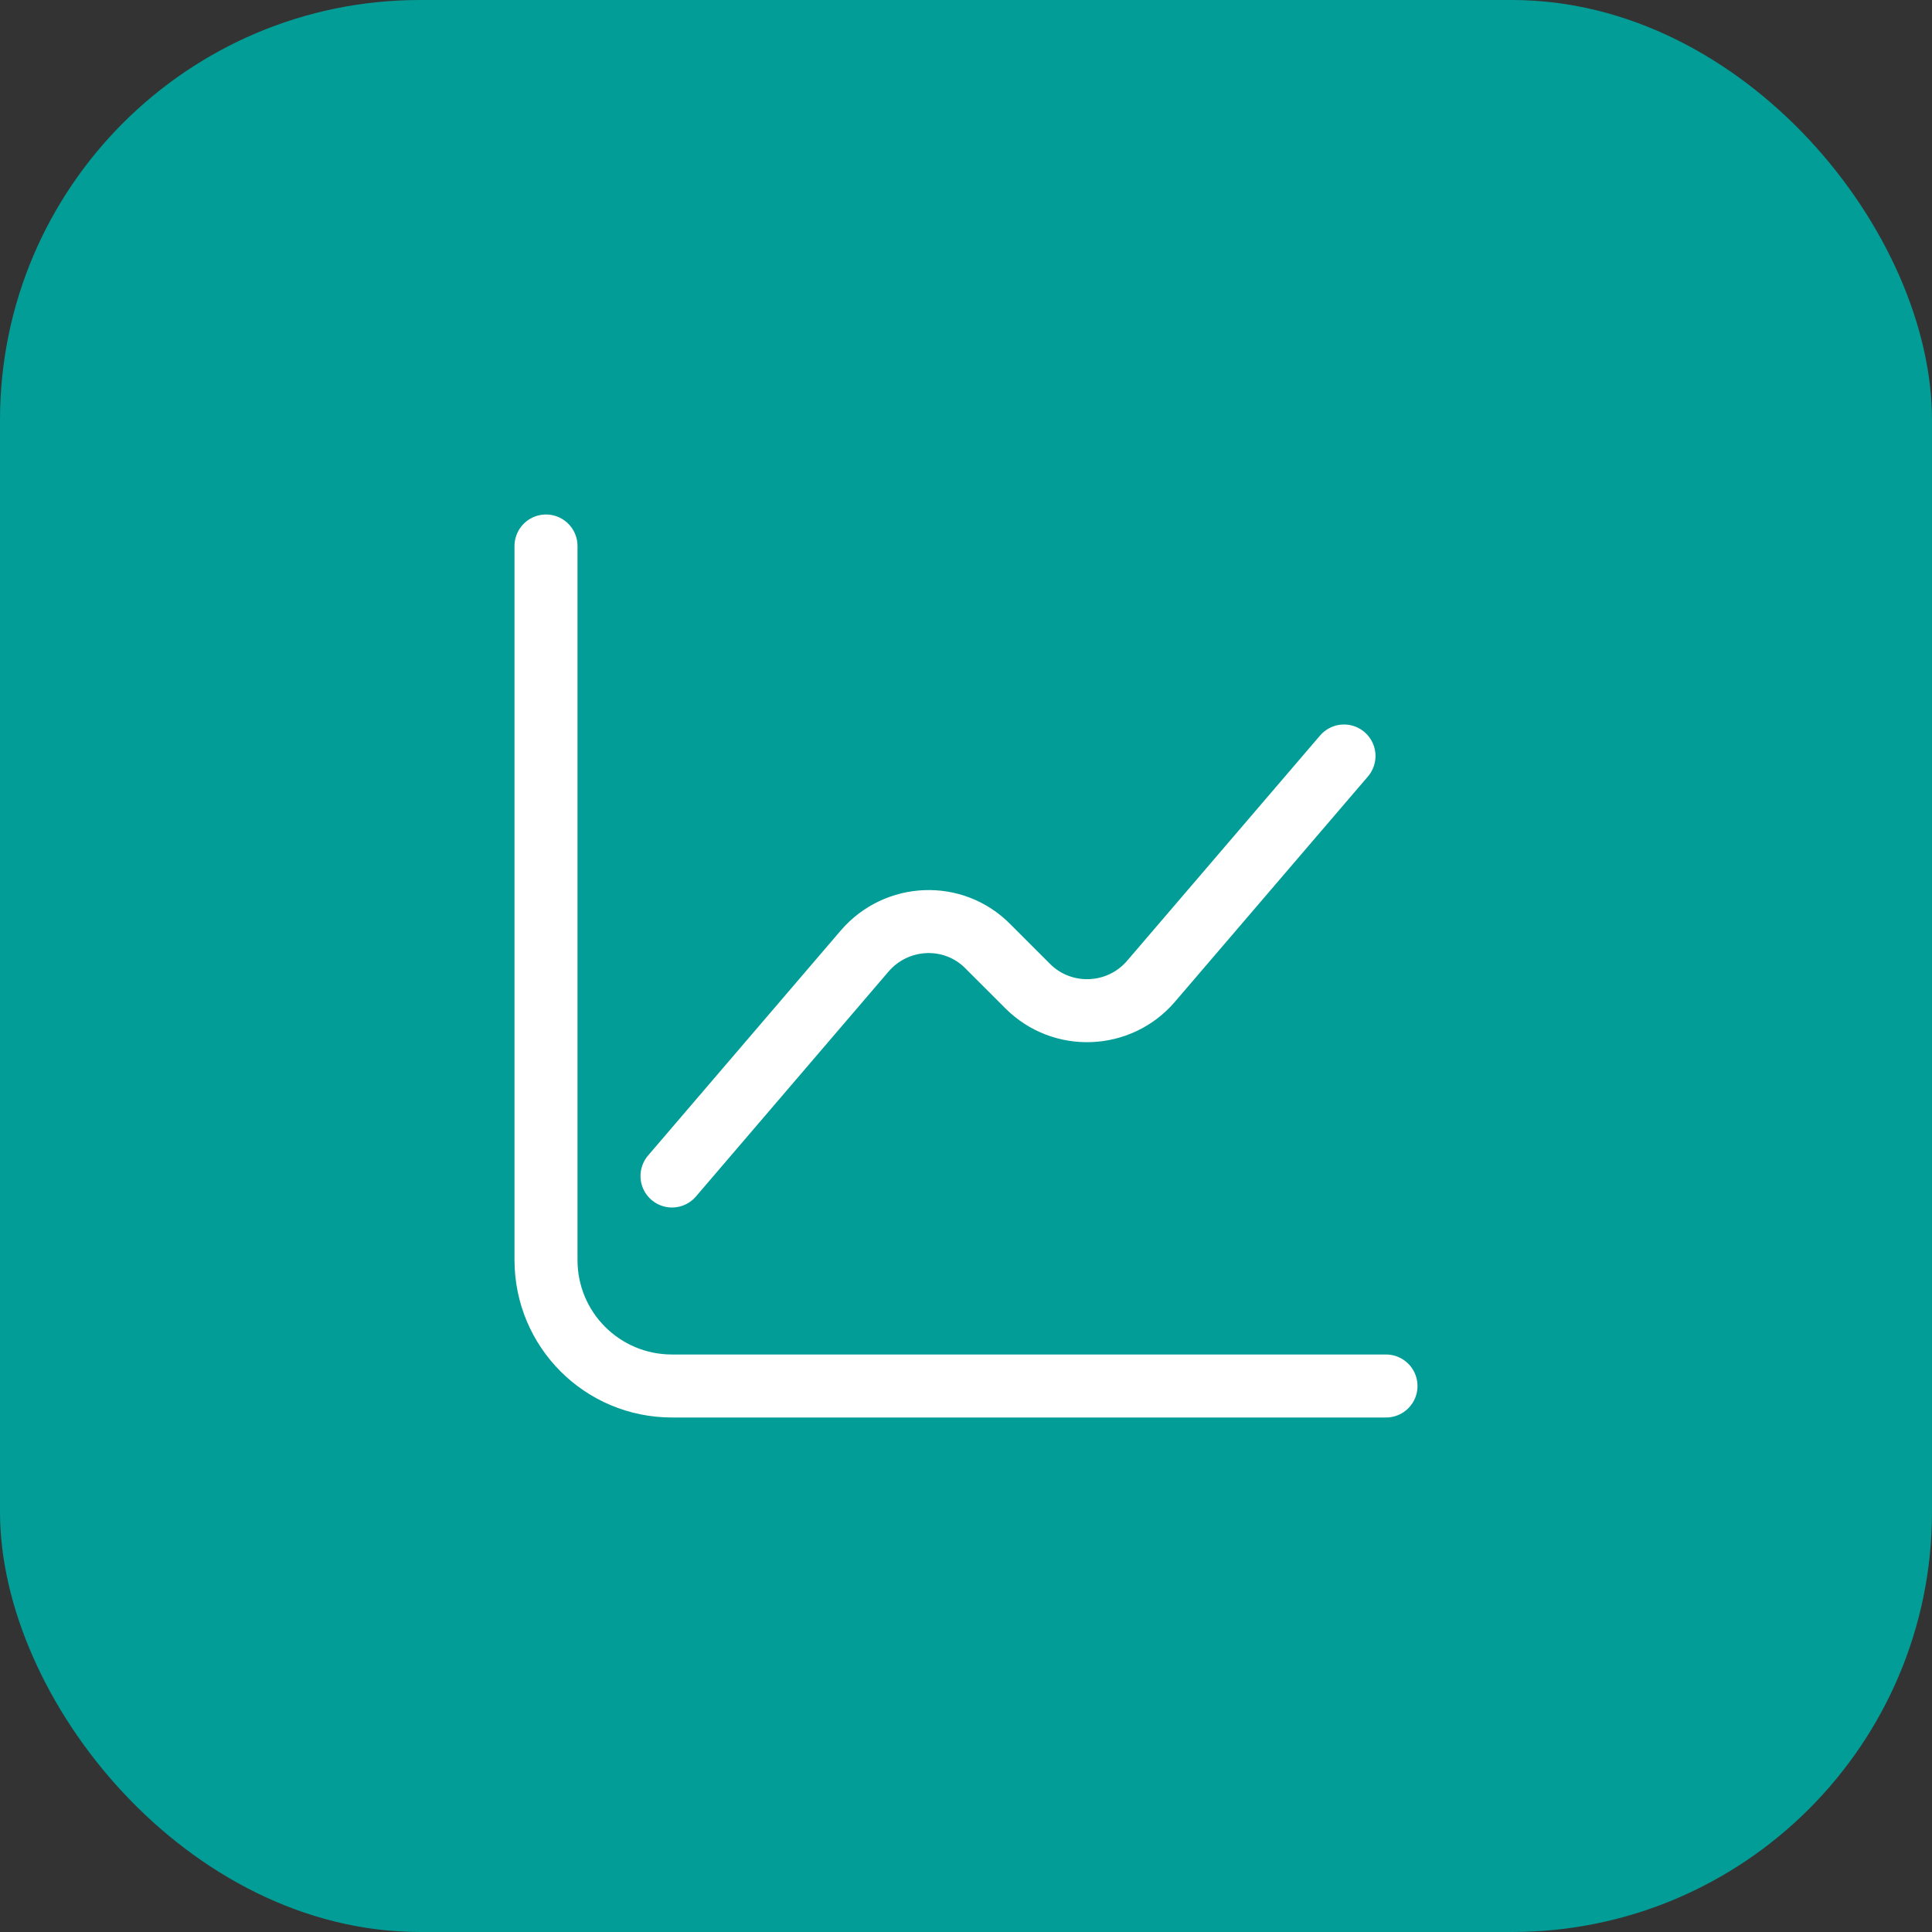 <svg xmlns="http://www.w3.org/2000/svg" width="46" height="46" viewBox="0 0 46 46" fill="none"><rect x="0" y="0" width="46" height="46" fill="#333333" stroke="none"/><rect width="46" height="46" rx="10" fill="#029D97"></rect><path d="M13 13V30C13 31.66 14.34 33 16 33H33" stroke="white" stroke-width="1.5" stroke-miterlimit="10" stroke-linecap="round" stroke-linejoin="round"></path><path d="M16 28L20.59 22.64C21.35 21.76 22.7 21.7 23.52 22.53L24.47 23.48C25.29 24.3 26.64 24.25 27.4 23.37L32 18" stroke="white" stroke-width="1.5" stroke-miterlimit="10" stroke-linecap="round" stroke-linejoin="round"></path></svg>